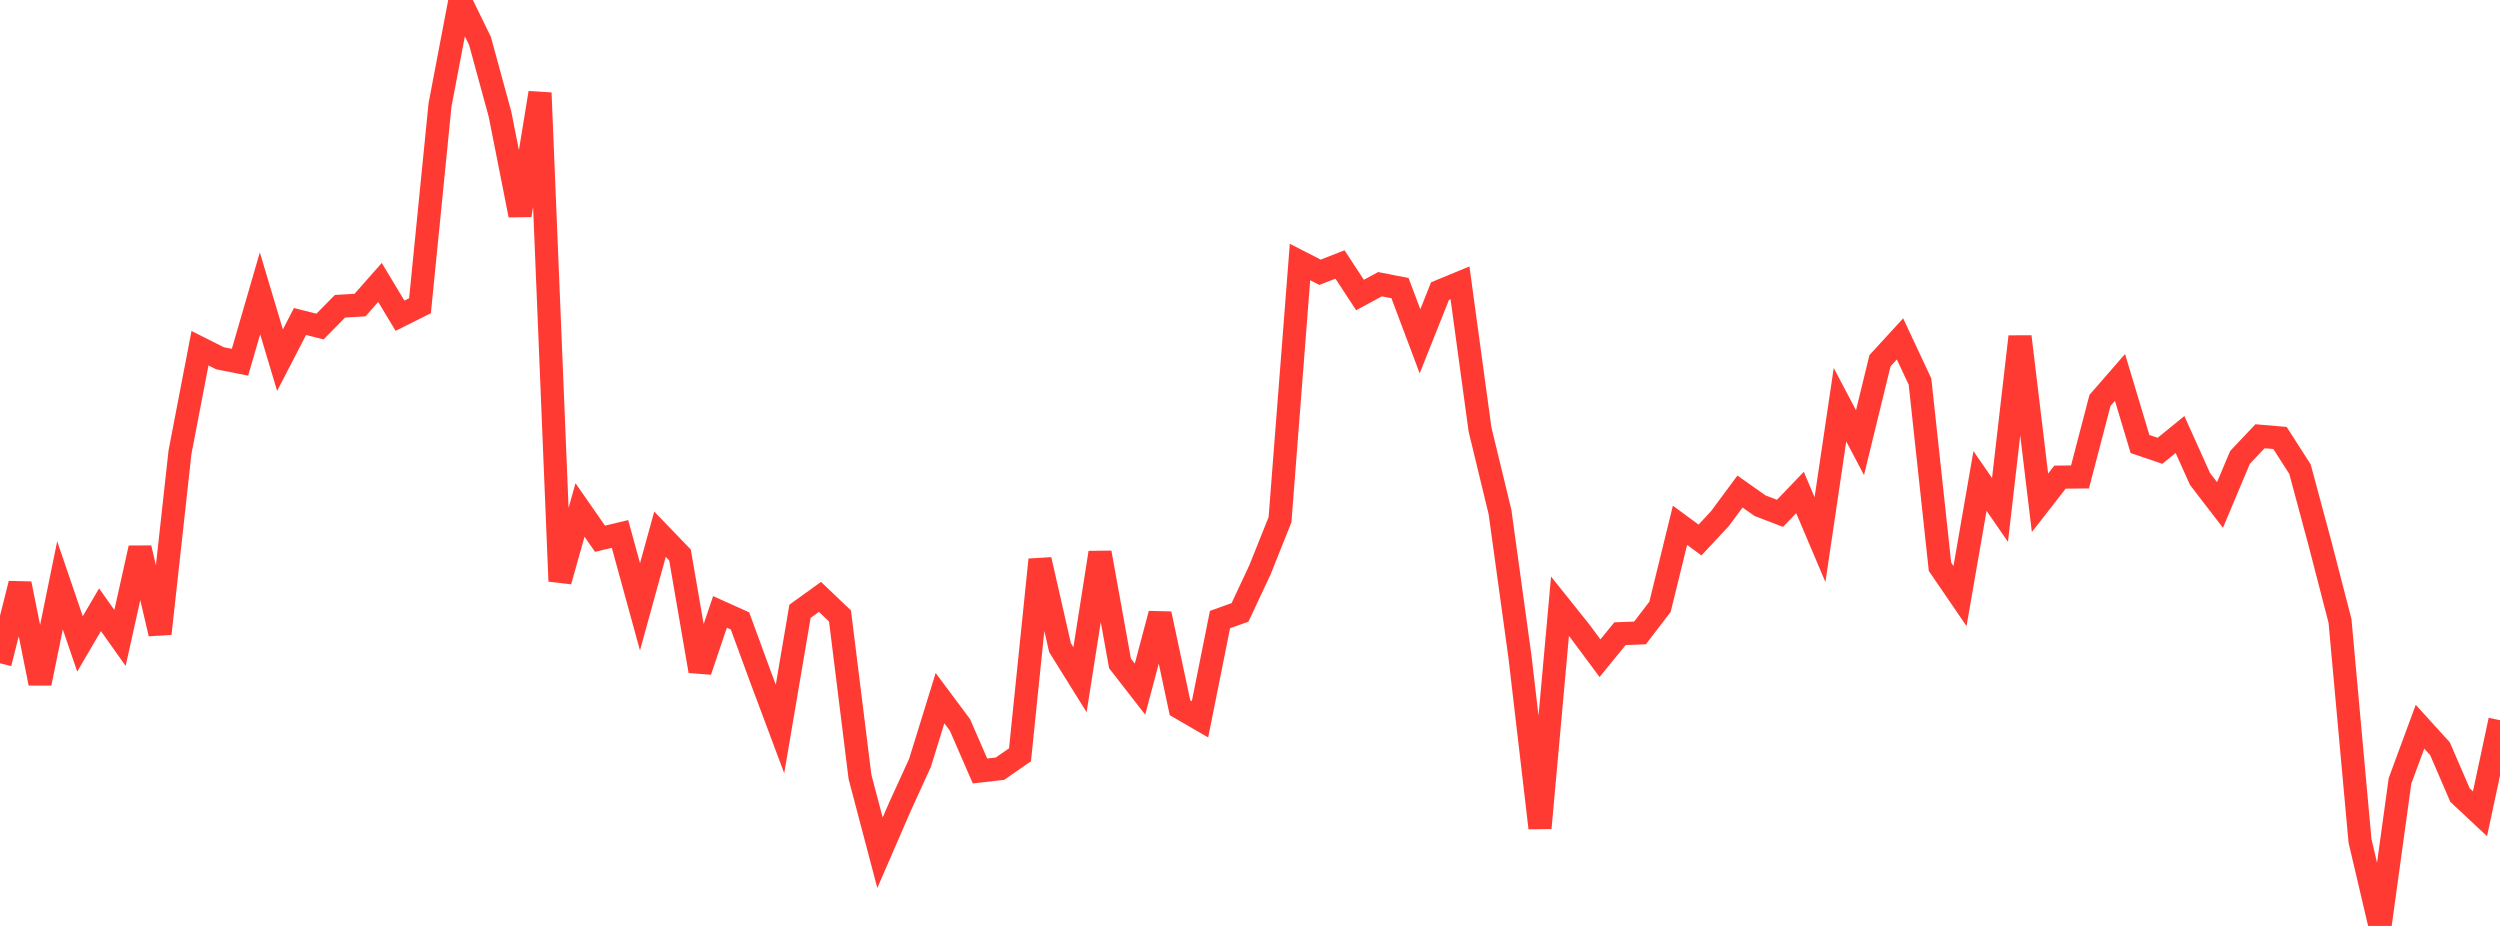 <?xml version="1.0" standalone="no"?>
<!DOCTYPE svg PUBLIC "-//W3C//DTD SVG 1.1//EN" "http://www.w3.org/Graphics/SVG/1.1/DTD/svg11.dtd">

<svg width="135" height="50" viewBox="0 0 135 50" preserveAspectRatio="none" 
  xmlns="http://www.w3.org/2000/svg"
  xmlns:xlink="http://www.w3.org/1999/xlink">


<polyline points="0.0, 35.817 1.08, 31.519 2.16, 36.898 3.24, 31.609 4.32, 34.772 5.4, 32.925 6.48, 34.45 7.56, 29.593 8.64, 34.219 9.72, 24.415 10.8, 18.803 11.88, 19.347 12.96, 19.561 14.04, 15.84 15.12, 19.45 16.2, 17.361 17.28, 17.634 18.36, 16.537 19.44, 16.475 20.52, 15.252 21.6, 17.049 22.68, 16.509 23.76, 5.669 24.84, 0.0 25.92, 2.213 27.0, 6.166 28.08, 11.621 29.16, 5.015 30.24, 31.384 31.32, 27.538 32.4, 29.092 33.48, 28.833 34.56, 32.767 35.64, 28.848 36.72, 29.97 37.8, 36.237 38.88, 33.043 39.96, 33.529 41.04, 36.477 42.12, 39.363 43.2, 33.01 44.28, 32.233 45.36, 33.262 46.44, 41.955 47.52, 46.047 48.6, 43.558 49.68, 41.194 50.76, 37.701 51.84, 39.15 52.92, 41.632 54.0, 41.509 55.08, 40.759 56.16, 30.224 57.24, 34.971 58.32, 36.705 59.4, 29.843 60.48, 35.823 61.56, 37.213 62.64, 33.147 63.72, 38.219 64.8, 38.845 65.88, 33.456 66.96, 33.07 68.04, 30.766 69.12, 28.067 70.2, 14.148 71.28, 14.702 72.36, 14.282 73.44, 15.931 74.52, 15.347 75.6, 15.559 76.68, 18.431 77.76, 15.721 78.84, 15.274 79.92, 23.187 81.0, 27.648 82.08, 35.479 83.16, 44.712 84.24, 32.739 85.32, 34.089 86.4, 35.543 87.48, 34.219 88.56, 34.179 89.64, 32.769 90.72, 28.366 91.8, 29.161 92.88, 28.002 93.96, 26.543 95.04, 27.306 96.12, 27.72 97.2, 26.594 98.28, 29.14 99.36, 21.854 100.44, 23.905 101.52, 19.479 102.6, 18.301 103.68, 20.605 104.76, 30.607 105.84, 32.187 106.92, 25.972 108.0, 27.537 109.08, 18.179 110.16, 27.15 111.24, 25.765 112.32, 25.755 113.4, 21.622 114.48, 20.381 115.56, 23.976 116.64, 24.343 117.72, 23.463 118.8, 25.863 119.88, 27.268 120.96, 24.701 122.04, 23.558 123.12, 23.65 124.2, 25.337 125.28, 29.352 126.36, 33.527 127.44, 45.405 128.52, 50.0 129.6, 42.168 130.68, 39.242 131.76, 40.432 132.84, 42.933 133.92, 43.944 135.0, 38.891" fill="none" stroke="#ff3a33" stroke-width="1.25"/>

</svg>